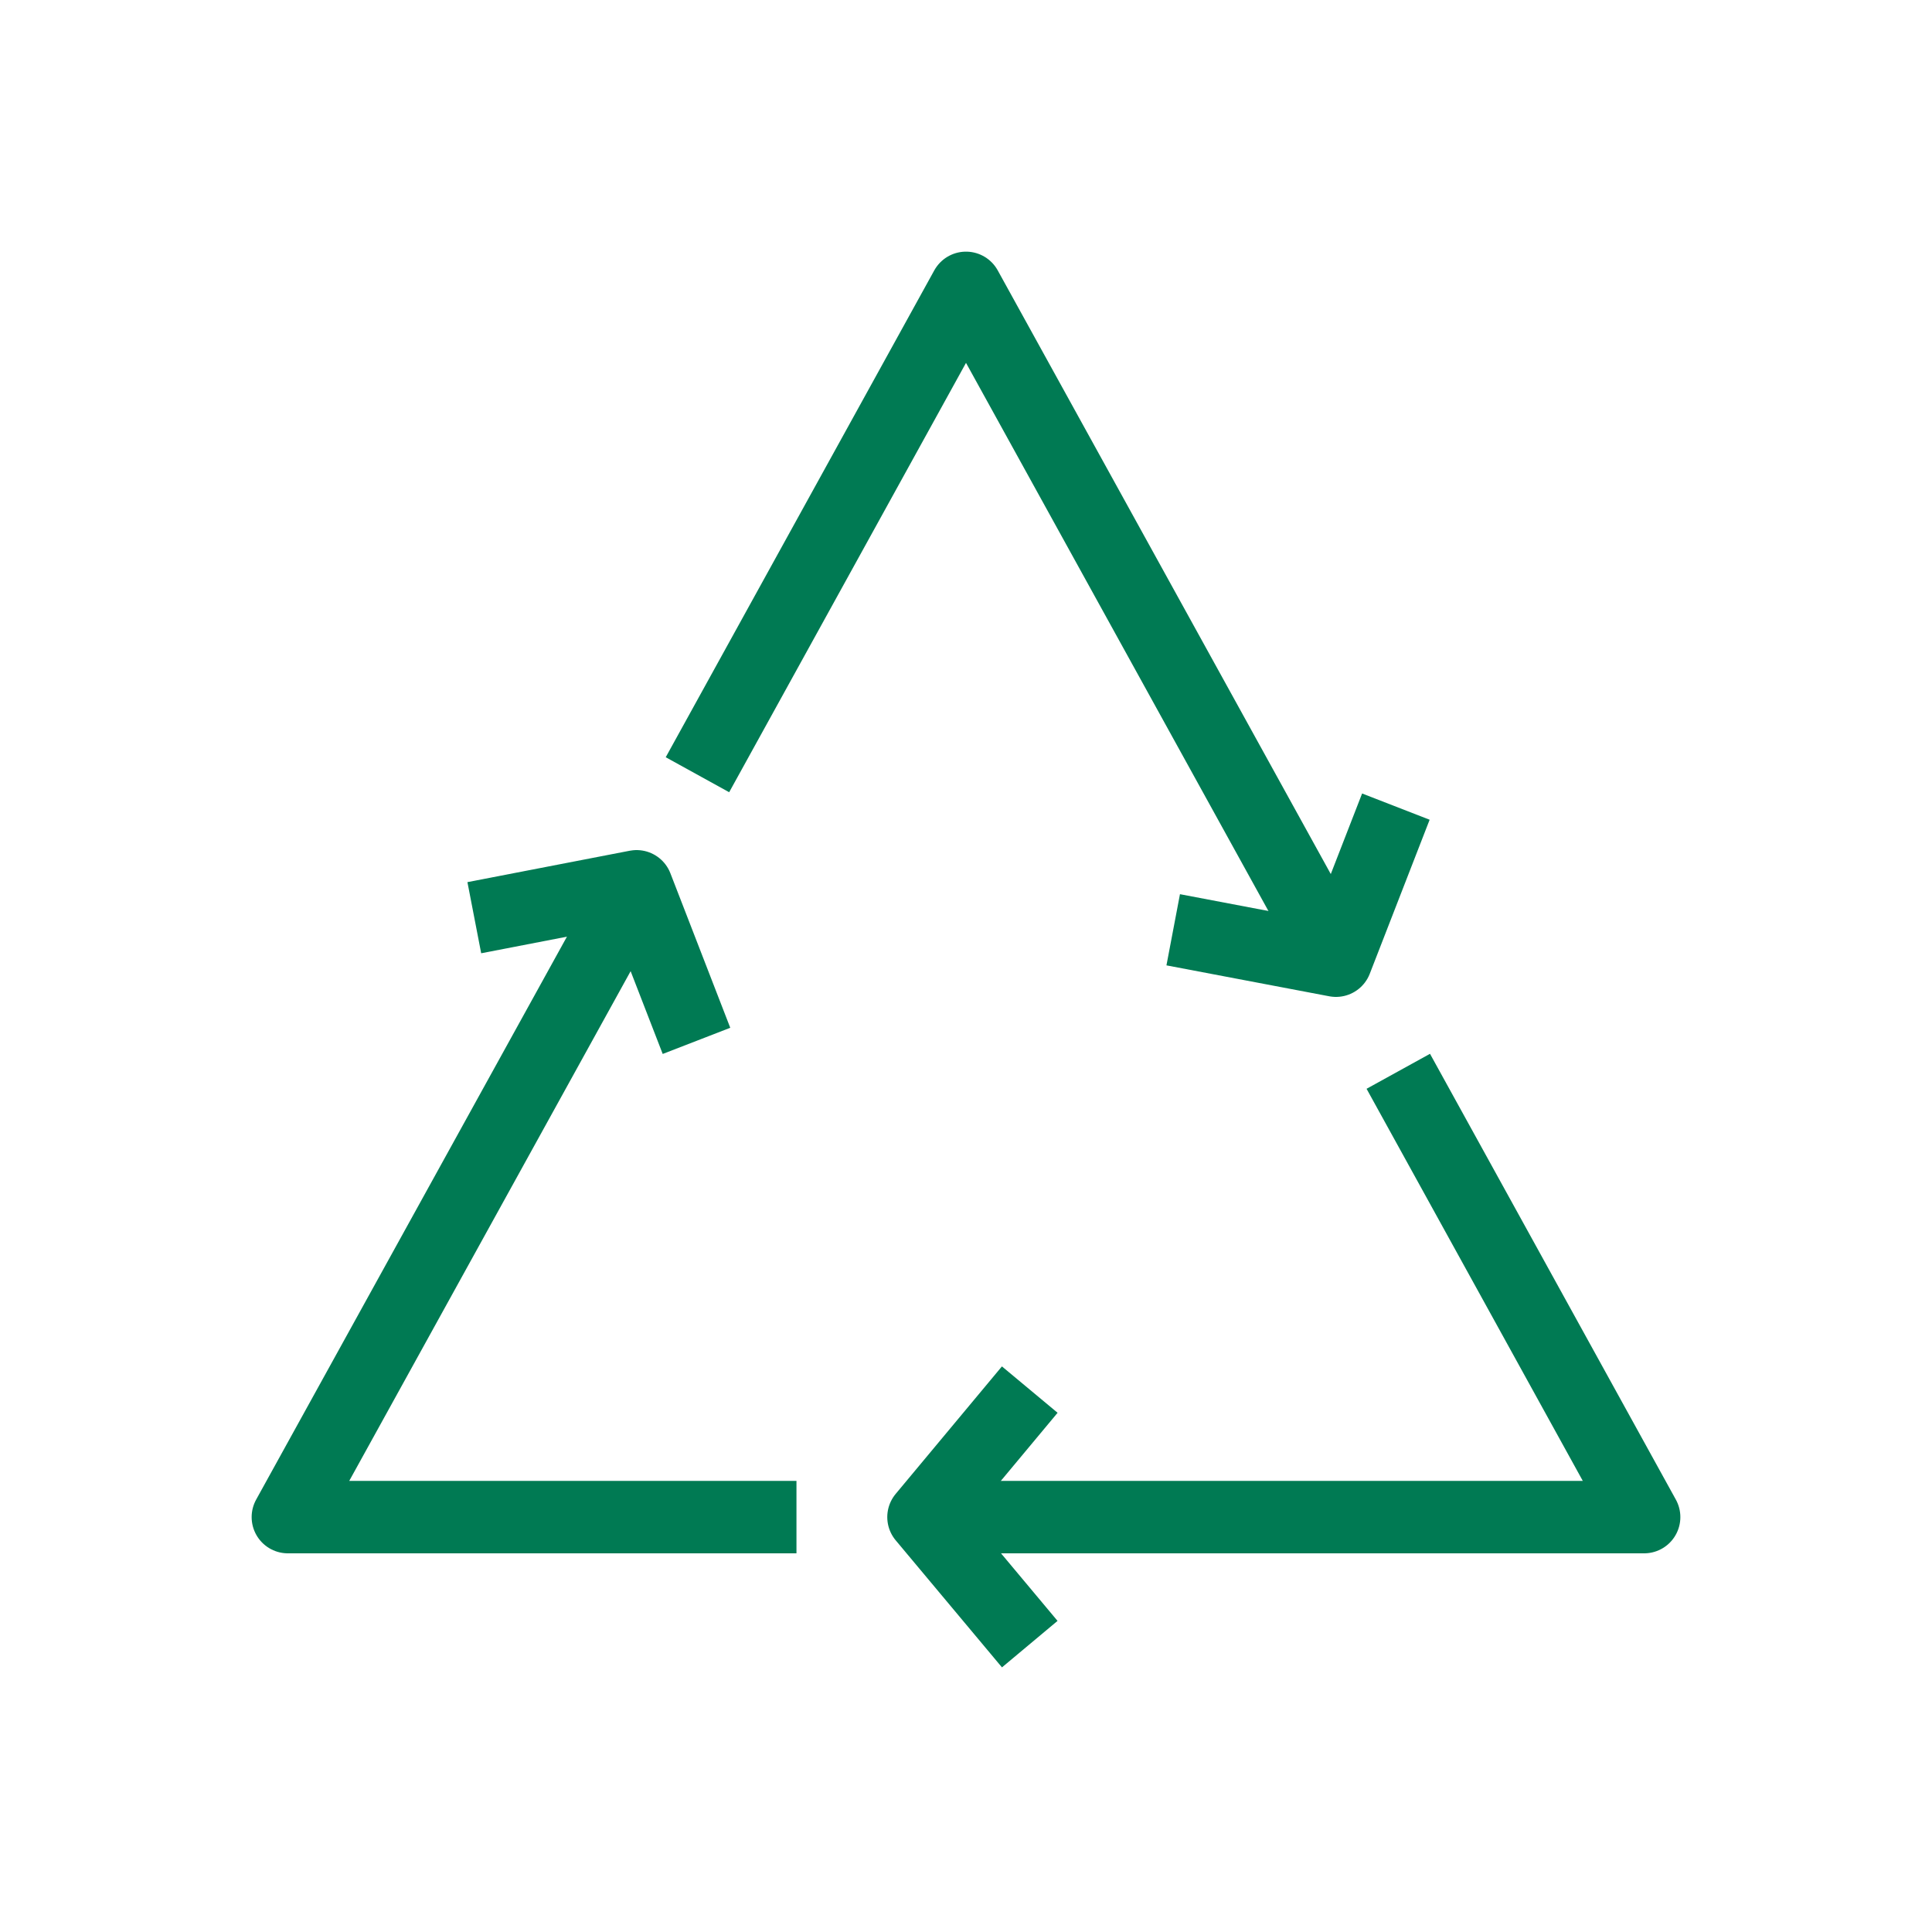 <?xml version="1.0" encoding="UTF-8"?>
<svg id="Ebene_2" data-name="Ebene 2" xmlns="http://www.w3.org/2000/svg" viewBox="0 0 40 40">
  <title>Recycled waste</title>
<desc>Annual Report 2024</desc>
<defs>
    <style>
      .cls-1 {
        fill: none;
        stroke: #007a53;
        stroke-linejoin: round;
        stroke-width: 1.5px;
      }
    </style>
  </defs>
  <g>
    <g>
      <polyline class="cls-1" points="13.17 18.35 5.96 31.41 16.49 31.41"/>
      <polyline class="cls-1" points="27.68 19.88 20 5.96 14.44 16.04"/>
      <polyline class="cls-1" points="19.12 31.41 34.04 31.41 28.95 22.18"/>
    </g>
    <polyline class="cls-1" points="21.32 34.04 19.12 31.41 21.32 28.77"/>
  </g>
  <polyline class="cls-1" points="9.82 19 13.18 18.35 14.42 21.55"/>
  <polyline class="cls-1" points="24.29 19.25 27.66 19.89 28.9 16.7"/>
</svg>